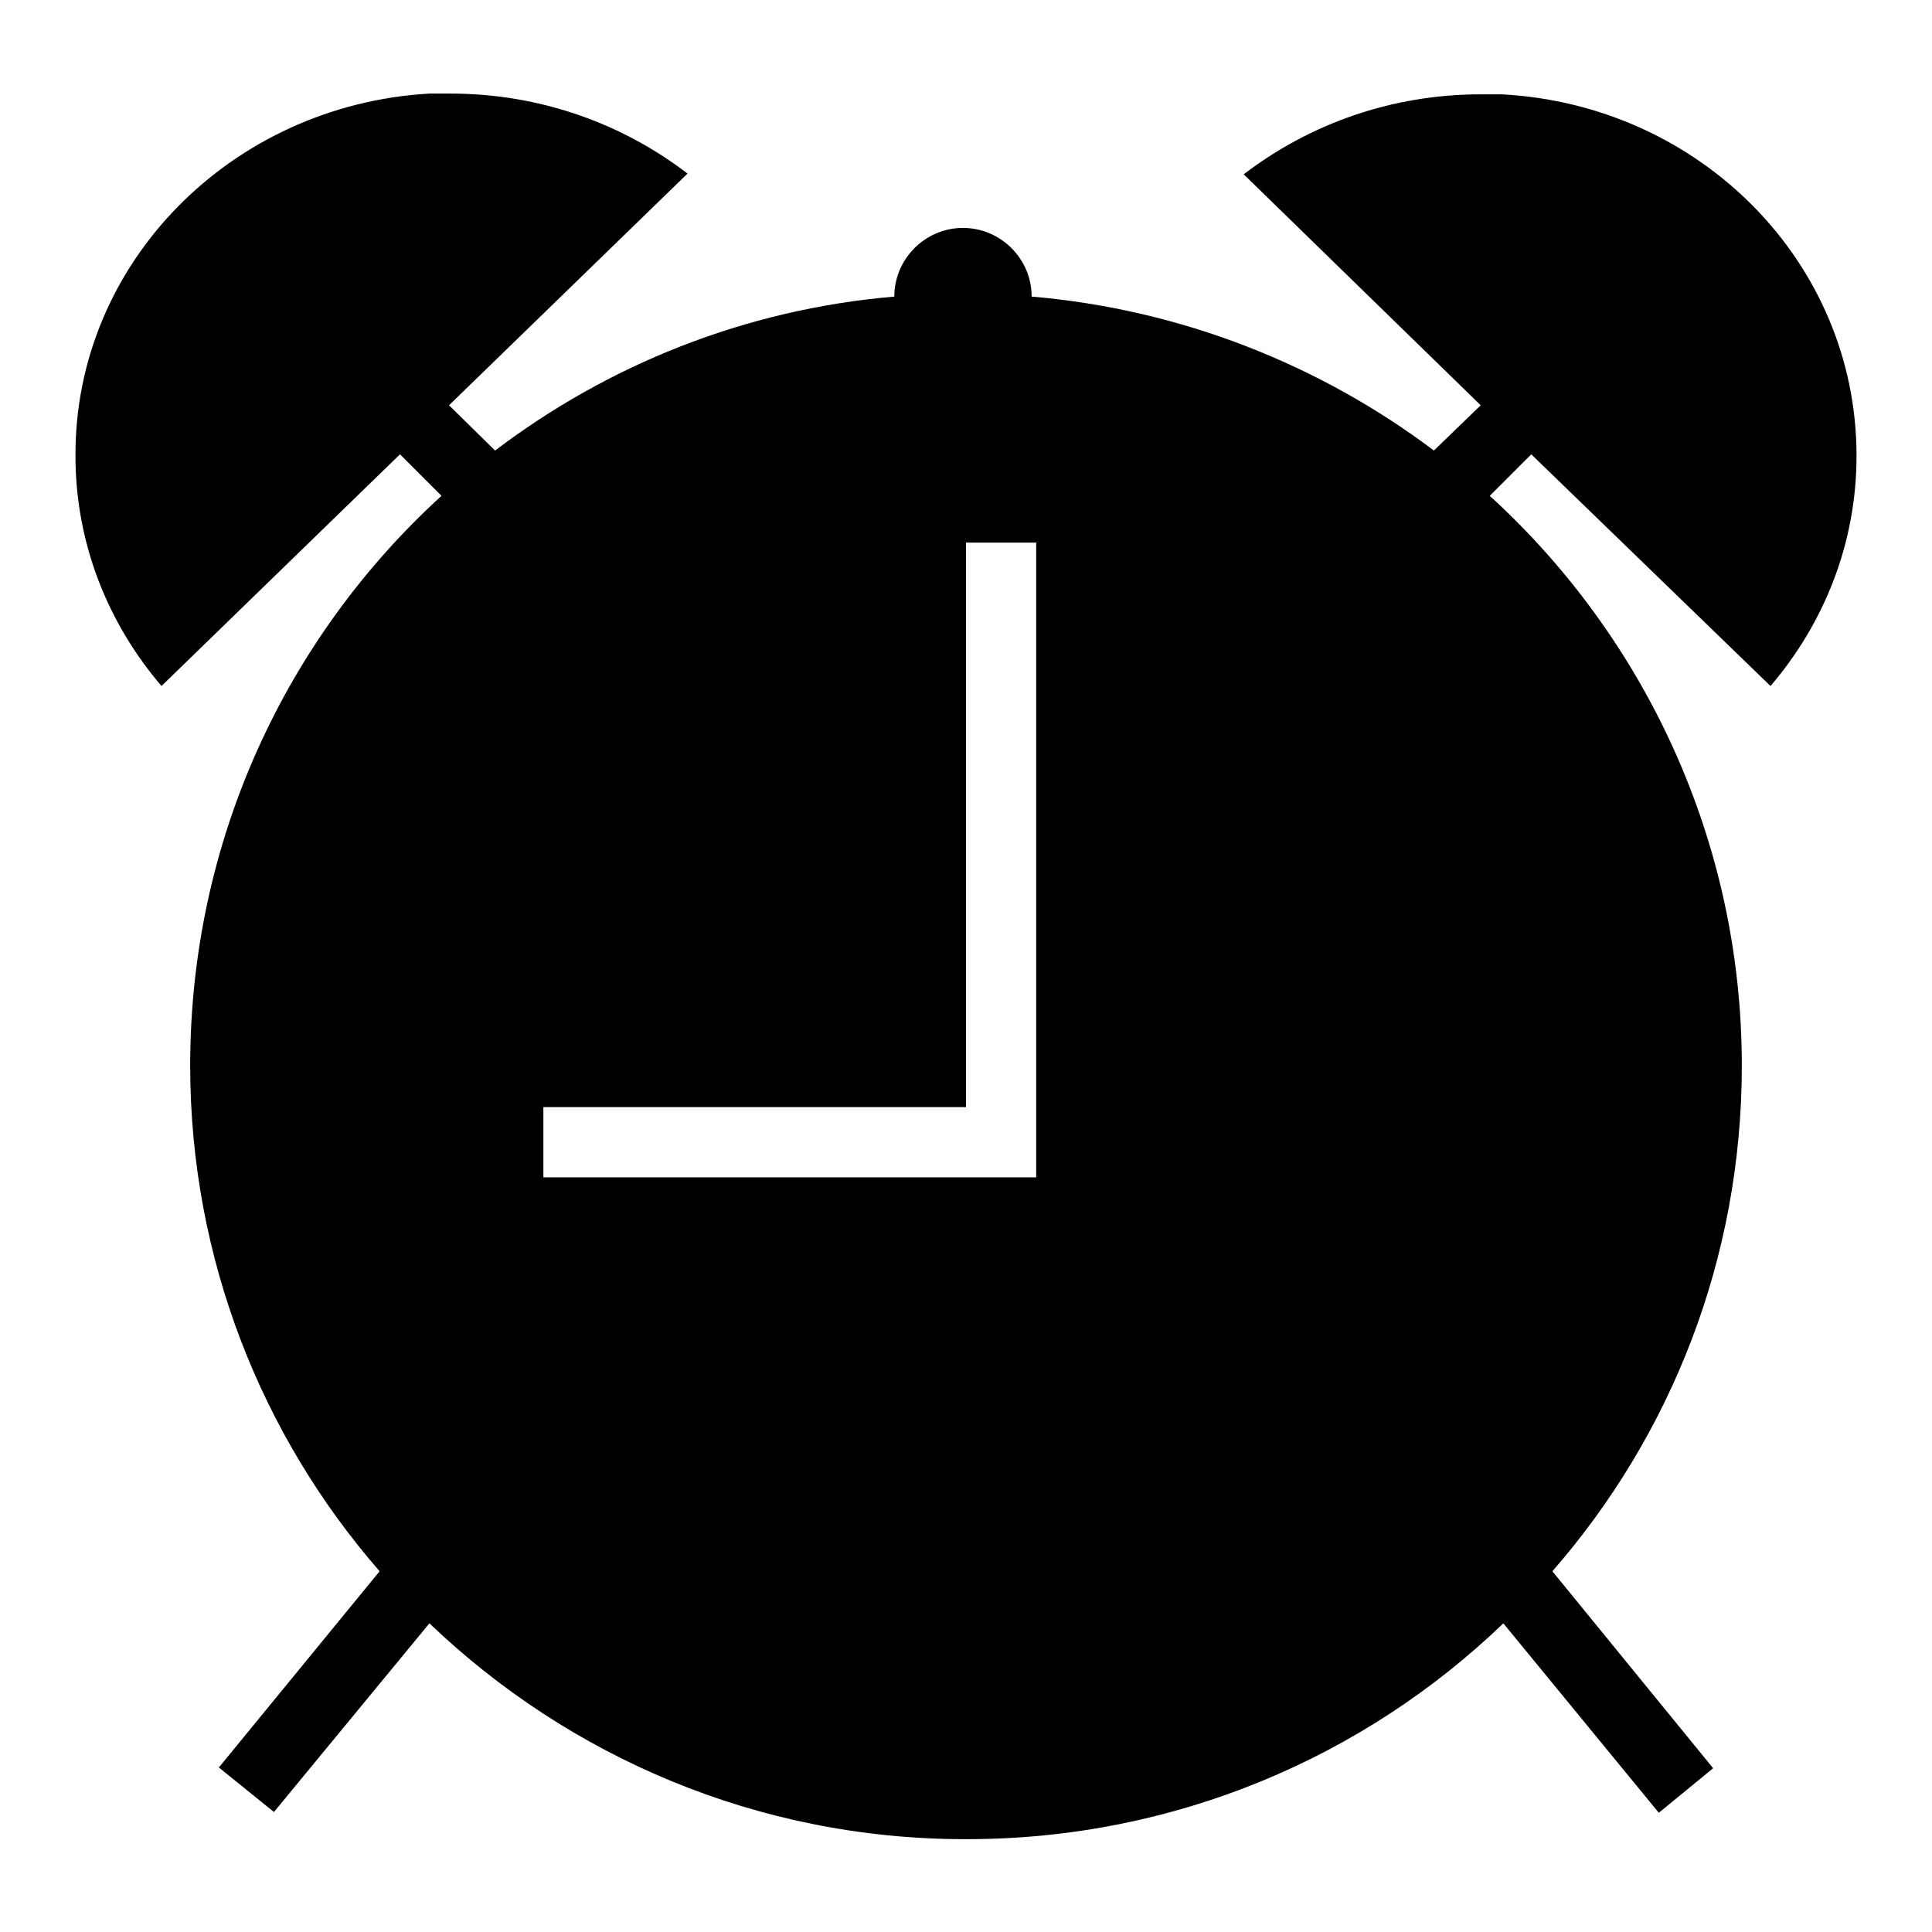 <?xml version="1.0" encoding="utf-8"?>
<!-- Svg Vector Icons : http://www.onlinewebfonts.com/icon -->
<!DOCTYPE svg PUBLIC "-//W3C//DTD SVG 1.1//EN" "http://www.w3.org/Graphics/SVG/1.1/DTD/svg11.dtd">
<svg version="1.1" xmlns="http://www.w3.org/2000/svg" xmlns:xlink="http://www.w3.org/1999/xlink" x="0px" y="0px" viewBox="0 0 256 256" enable-background="new 0 0 256 256" xml:space="preserve">
<g><g><path fill="#000000" d="M234.6,90.9C241.7,82.6,246,72,246,60.4c0-25.6-20.7-46.5-47-47.9c-0.9,0-1.8,0-2.8,0c-11.9,0-22.8,4-31.4,10.6l31.4,30.6l-6.2,6c-15-11.3-33.4-18.7-53.3-20.4v0c0-5-4.1-9.1-9.1-9.1c-5,0-9.1,4.1-9.1,9.1v0c-19.9,1.7-38,9.1-52.9,20.4l-6.1-6L91.1,23c-8.6-6.6-19.5-10.6-31.4-10.6c-0.9,0-1.9,0-2.8,0C30.7,13.9,9.9,34.8,10,60.4c0,11.6,4.3,22.2,11.4,30.5L53,60.2l5.5,5.5C38,84.4,25.2,111.3,25.2,141.2c0,25.6,9.5,49.1,25.1,67l-21.3,26l7.3,5.9l20.6-25c18.4,17.6,43.4,28.6,71,28.6h0c0,0,0.1,0,0.2,0c27.6,0,52.7-10.9,71.1-28.6l20.6,25.1l7.2-5.9l-21.3-26.1c15.7-18,25.1-41.4,25.1-67c0-29.8-12.9-56.8-33.4-75.5l5.5-5.5L234.6,90.9z M137.4,156H72v-9.3H128V71.9h9.3V156L137.4,156z"/></g></g>
</svg>